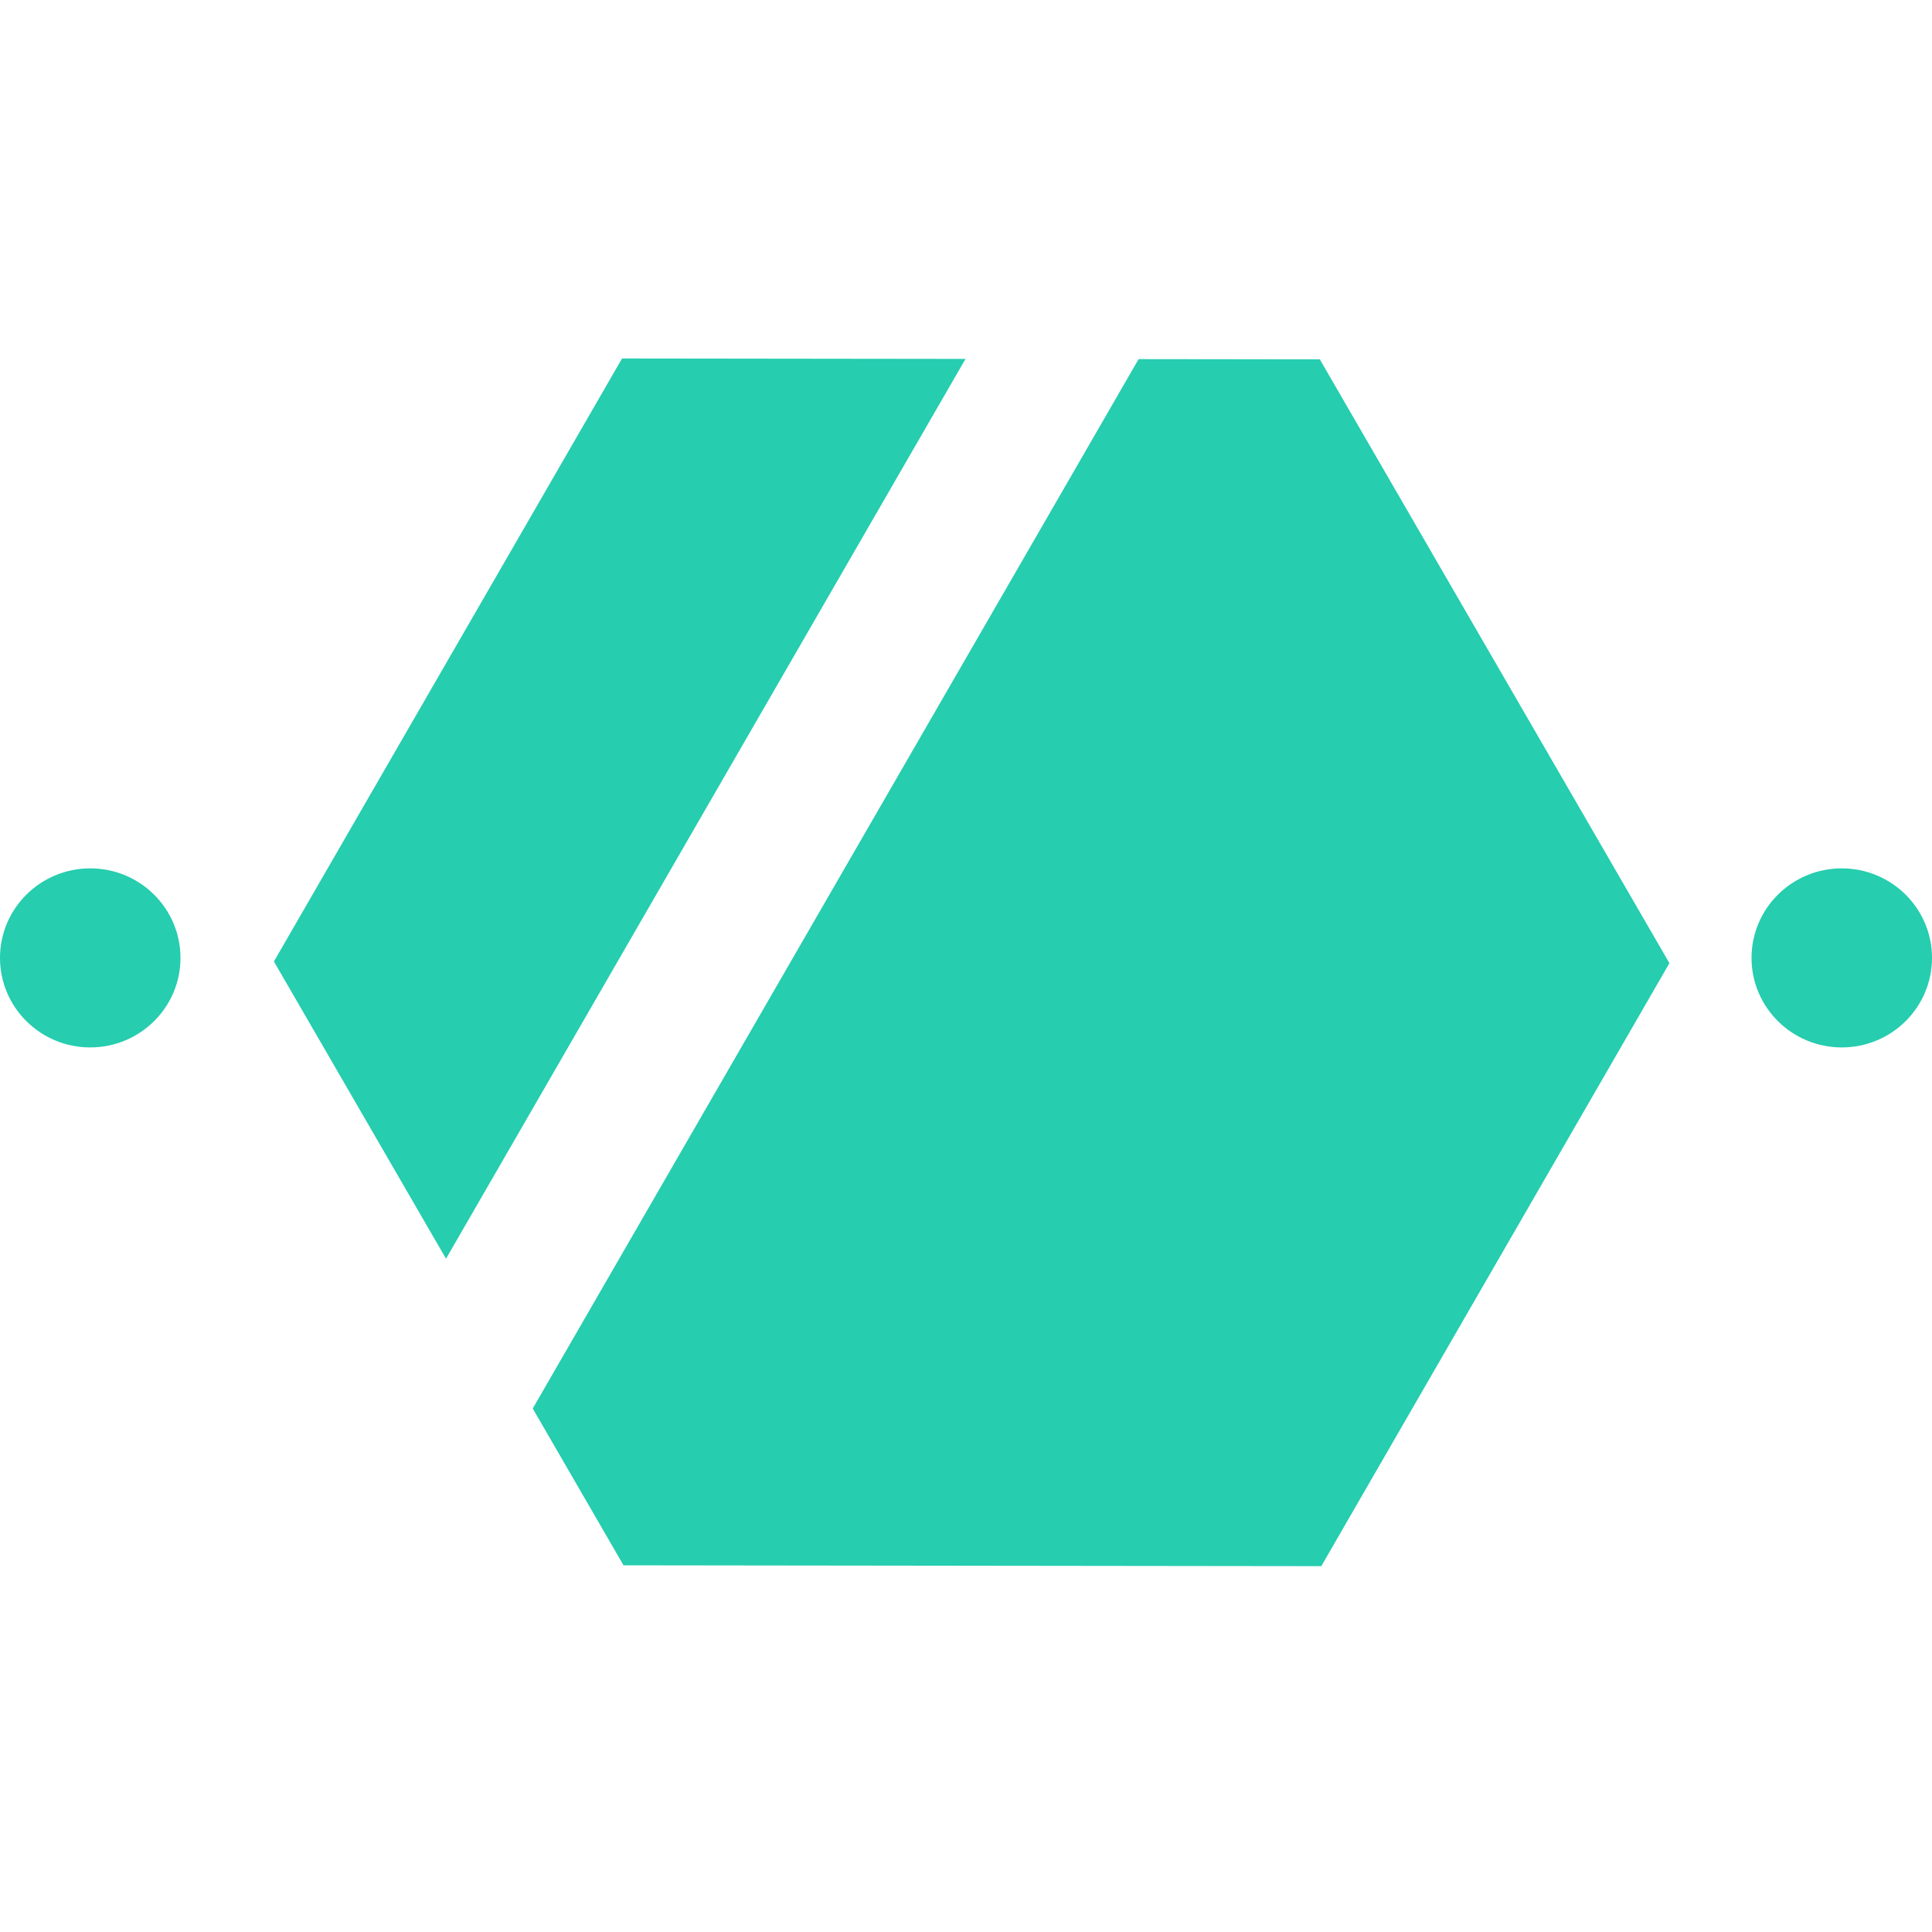 <?xml version="1.0" encoding="utf-8"?>
<!-- Generator: www.svgicons.com -->
<svg xmlns="http://www.w3.org/2000/svg" width="800" height="800" viewBox="0 0 256 161">
<path d="M82.425 0l-46.13 79.9L59.1 119.287L127.937.056L82.425 0zm92.456.113L150.873.084L70.591 139.135l12.03 20.777l92.456.113l46.13-79.899L174.881.113zM11.957 91.29C5.354 91.29 0 85.978 0 79.425c0-6.55 5.354-11.862 11.957-11.862c6.603 0 11.957 5.312 11.957 11.863c0 6.551-5.354 11.862-11.957 11.862zm232.087 0c-6.603 0-11.957-5.312-11.957-11.864c0-6.55 5.354-11.862 11.957-11.862c6.603 0 11.957 5.312 11.957 11.863c0 6.551-5.354 11.862-11.957 11.862z" fill="#26CDAF"/>
</svg>
